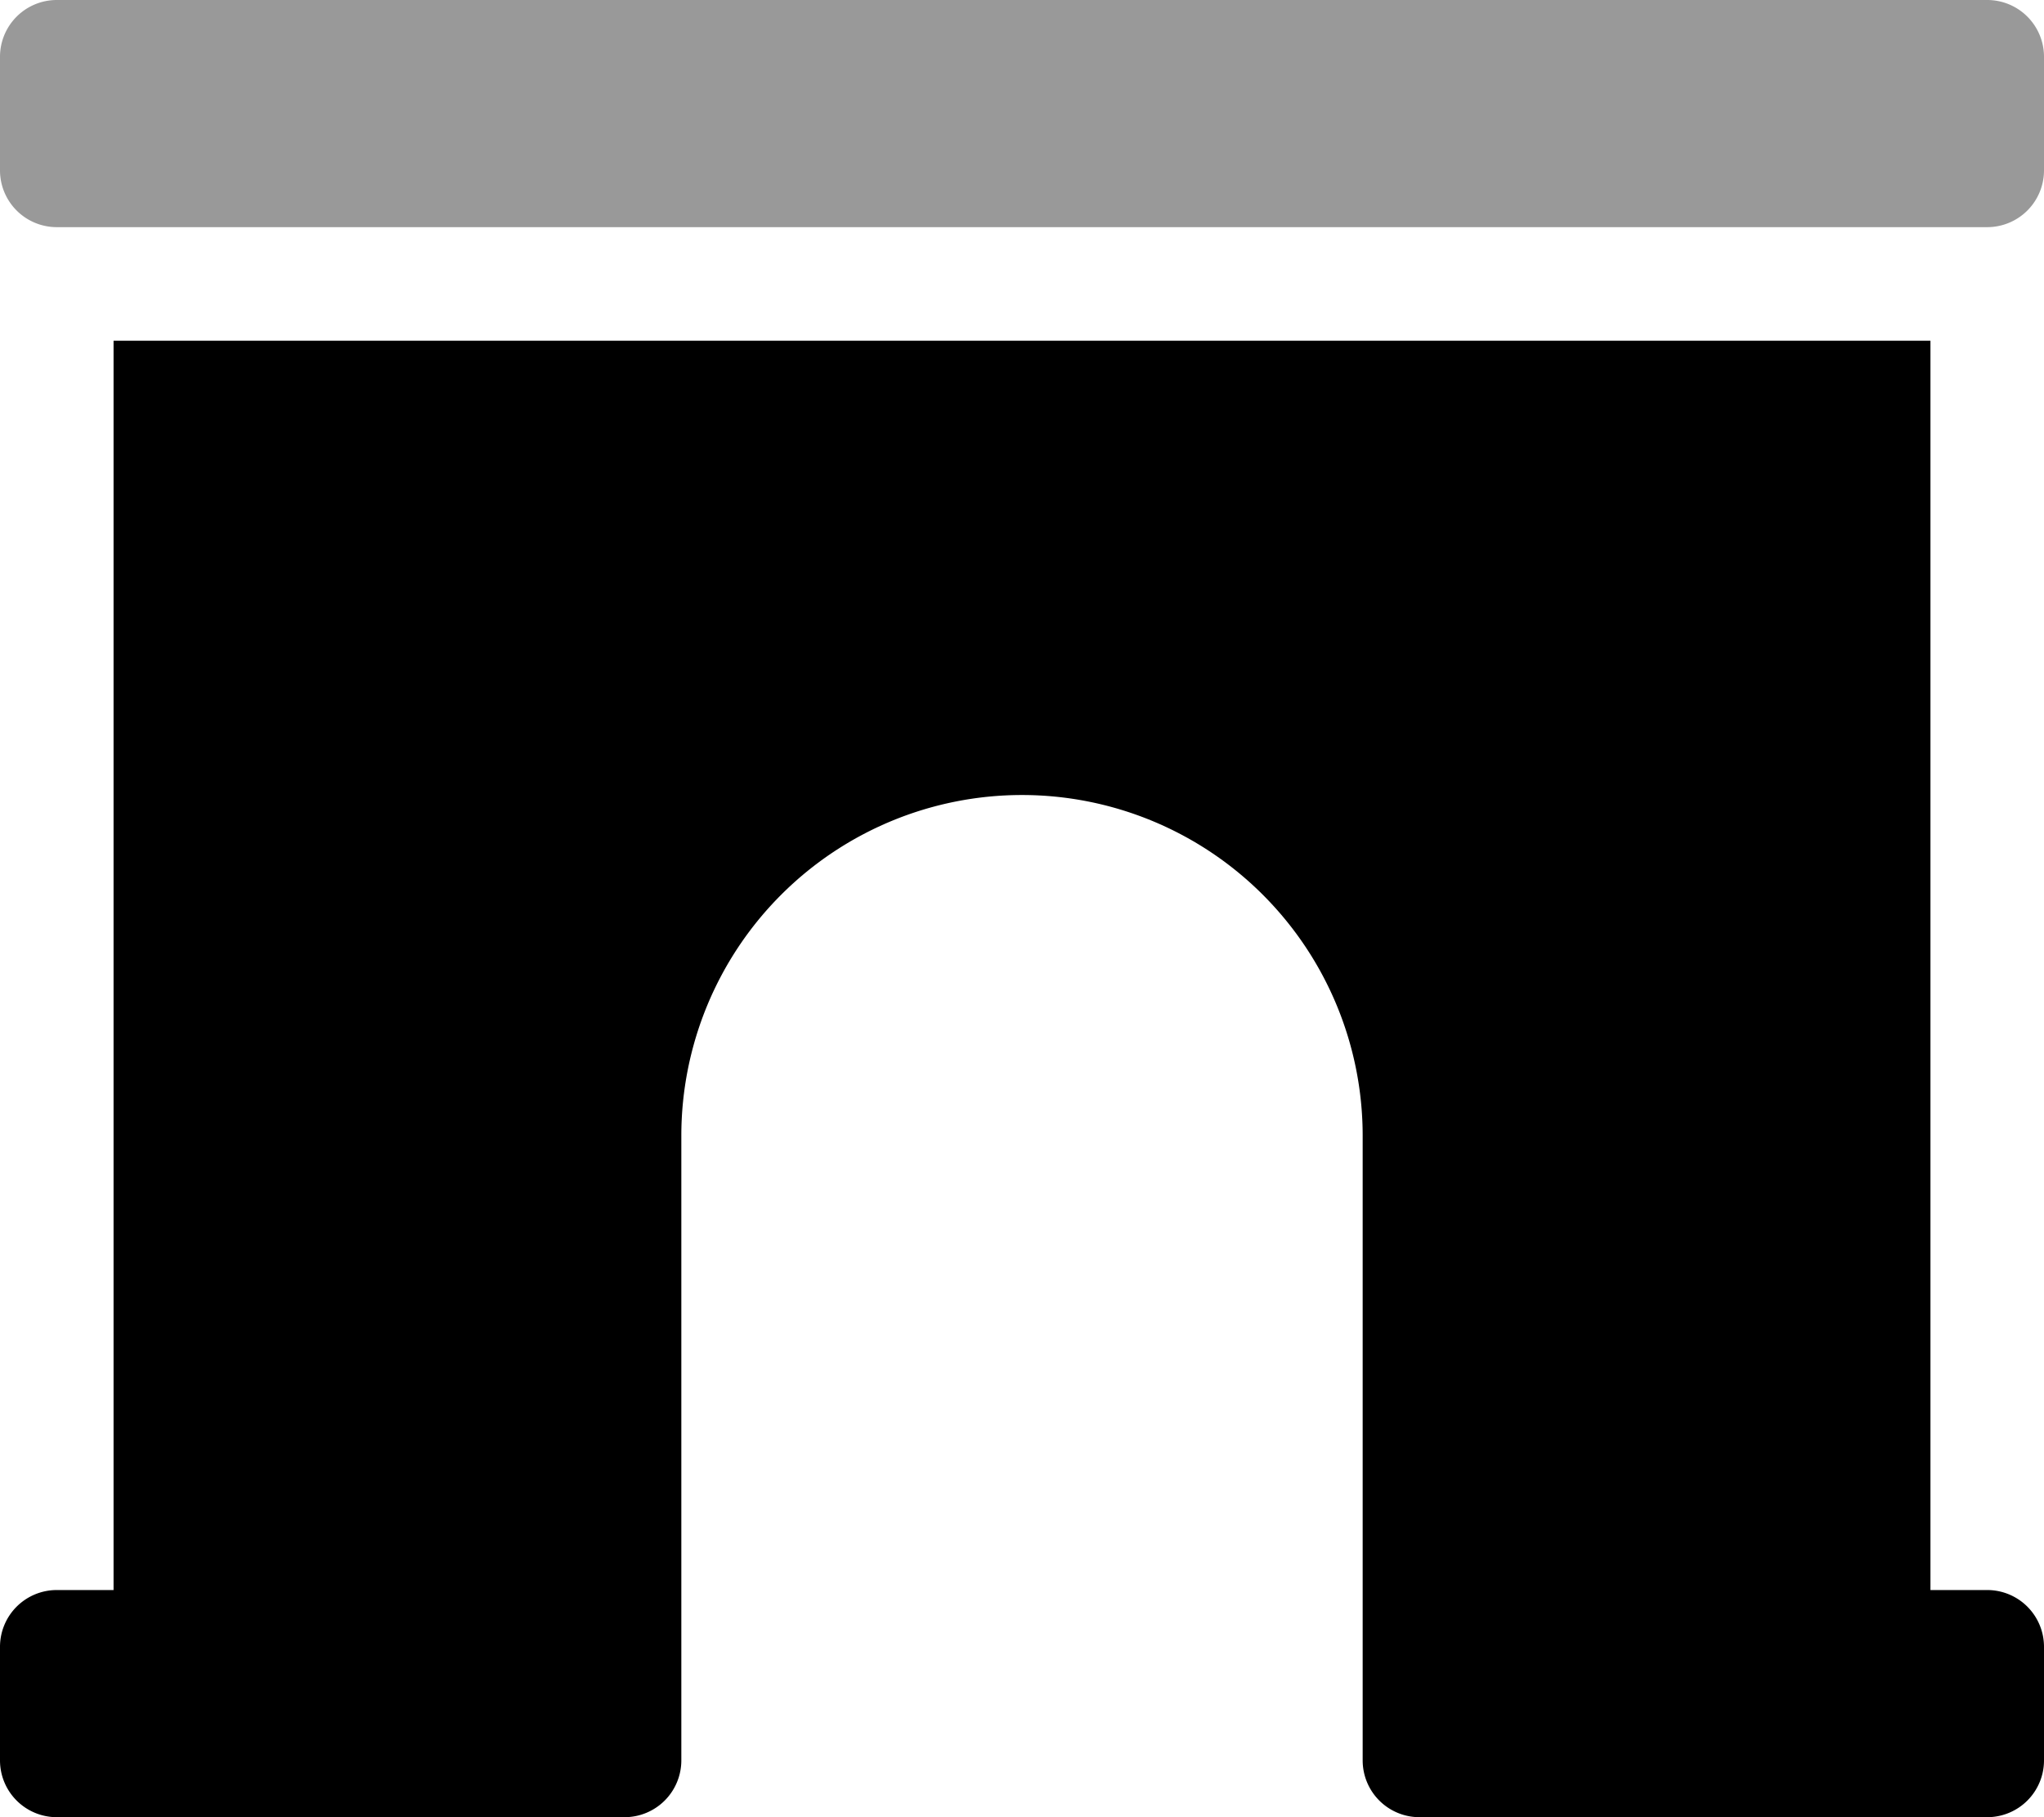 <svg xmlns="http://www.w3.org/2000/svg" viewBox="0 0 576 512"><!-- Font Awesome Pro 5.15.3 by @fontawesome - https://fontawesome.com License - https://fontawesome.com/license (Commercial License) --><defs><style>.fa-secondary{opacity:.4}</style></defs><path d="M576 16v32a16 16 0 0 1-16 16H16A16 16 0 0 1 0 48V16A16 16 0 0 1 16 0h544a16 16 0 0 1 16 16z" class="fa-secondary"/><path d="M576 464v32a16 16 0 0 1-16 16H400a16 16 0 0 1-16-16V320a96 96 0 0 0-192 0v176a16 16 0 0 1-16 16H16a16 16 0 0 1-16-16v-32a16 16 0 0 1 16-16h16V96h512v352h16a16 16 0 0 1 16 16z" class="fa-primary"/></svg>